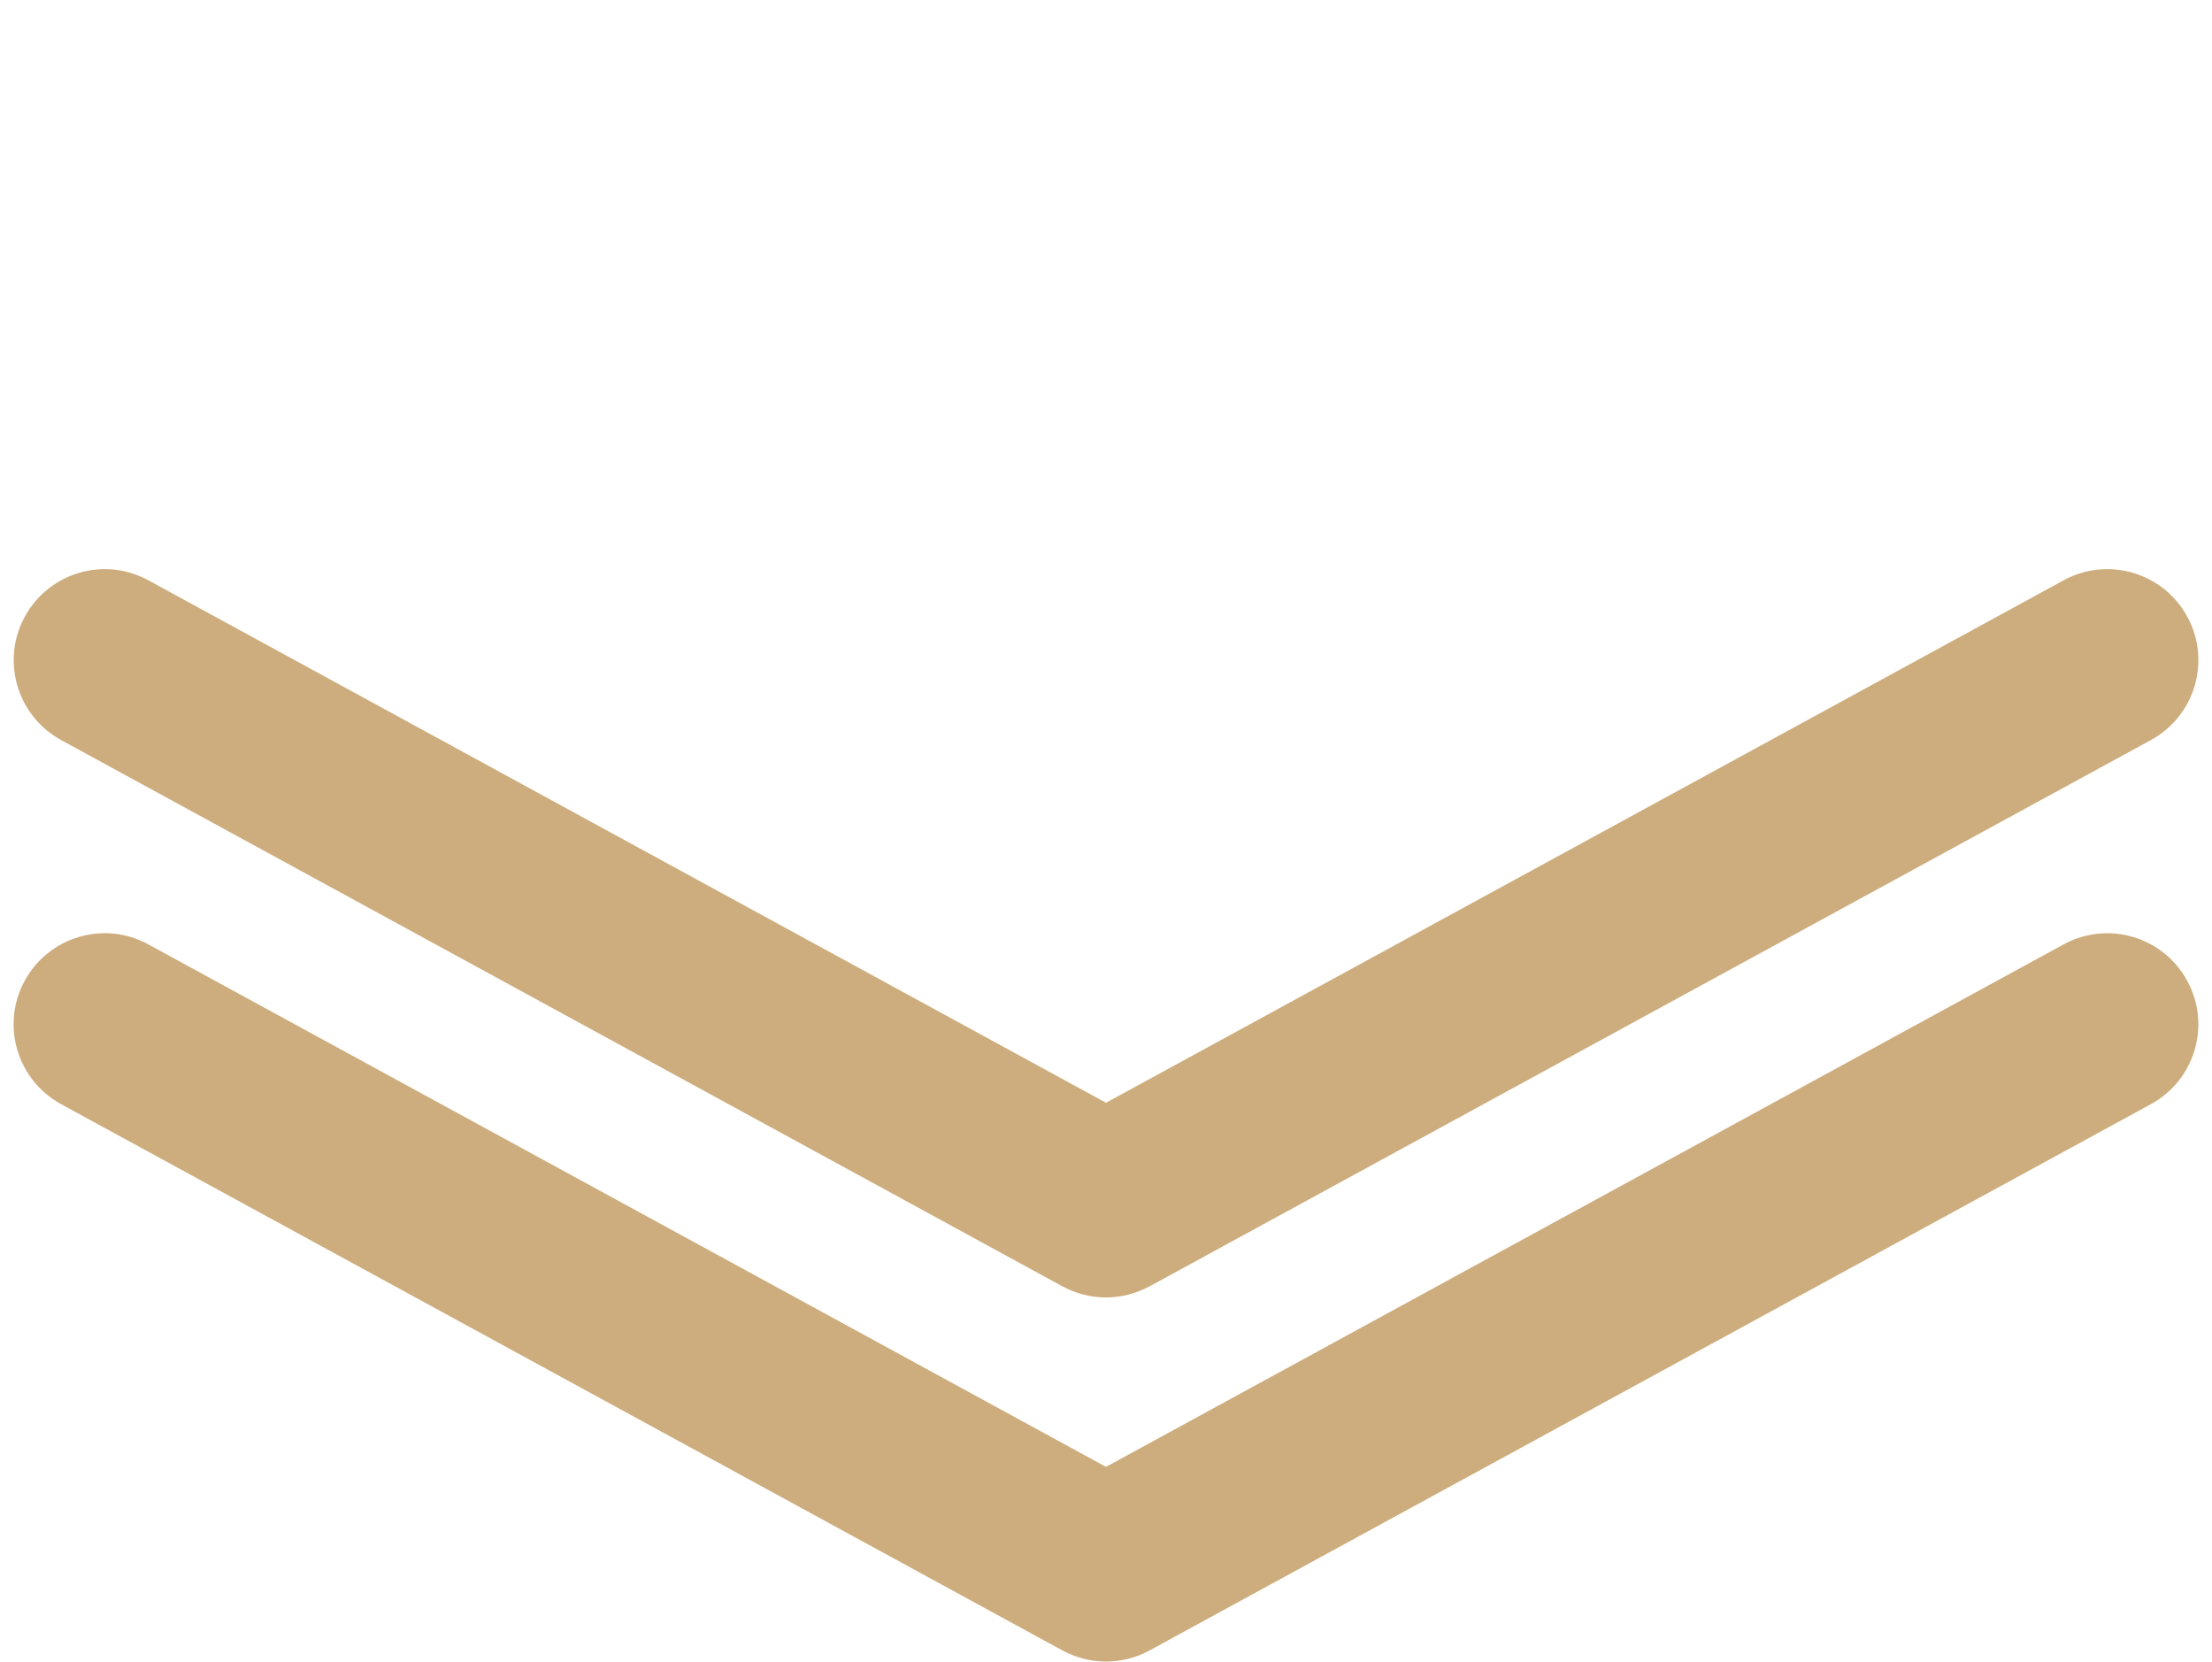 <?xml version="1.0" encoding="UTF-8" standalone="no"?><svg xmlns="http://www.w3.org/2000/svg" xmlns:xlink="http://www.w3.org/1999/xlink" fill="#cdad7d" height="36.5" preserveAspectRatio="xMidYMid meet" version="1" viewBox="-0.3 -0.5 48.6 36.5" width="48.6" zoomAndPan="magnify"><g id="change1_2"><path d="M0 0L0 0" fill="inherit" stroke="#449fdb"/></g><g id="change1_1"><path d="M47.754 21.042c0.532 0.97 0.172 2.184-0.796 2.712l-22 12c-0.298 0.162-0.628 0.244-0.958 0.244s-0.66-0.084-0.958-0.244l-22-12c-0.97-0.53-1.328-1.744-0.798-2.712s1.742-1.328 2.714-0.798l21.042 11.478 21.042-11.478c0.974-0.528 2.184-0.17 2.712 0.798zM1.042 15.756l22 12c0.298 0.162 0.628 0.244 0.958 0.244s0.66-0.084 0.958-0.244l22-12c0.97-0.53 1.328-1.744 0.798-2.712-0.532-0.97-1.742-1.326-2.714-0.798l-21.042 11.478-21.042-11.478c-0.97-0.528-2.182-0.17-2.712 0.798s-0.172 2.182 0.796 2.712z" fill="inherit"/></g></svg>